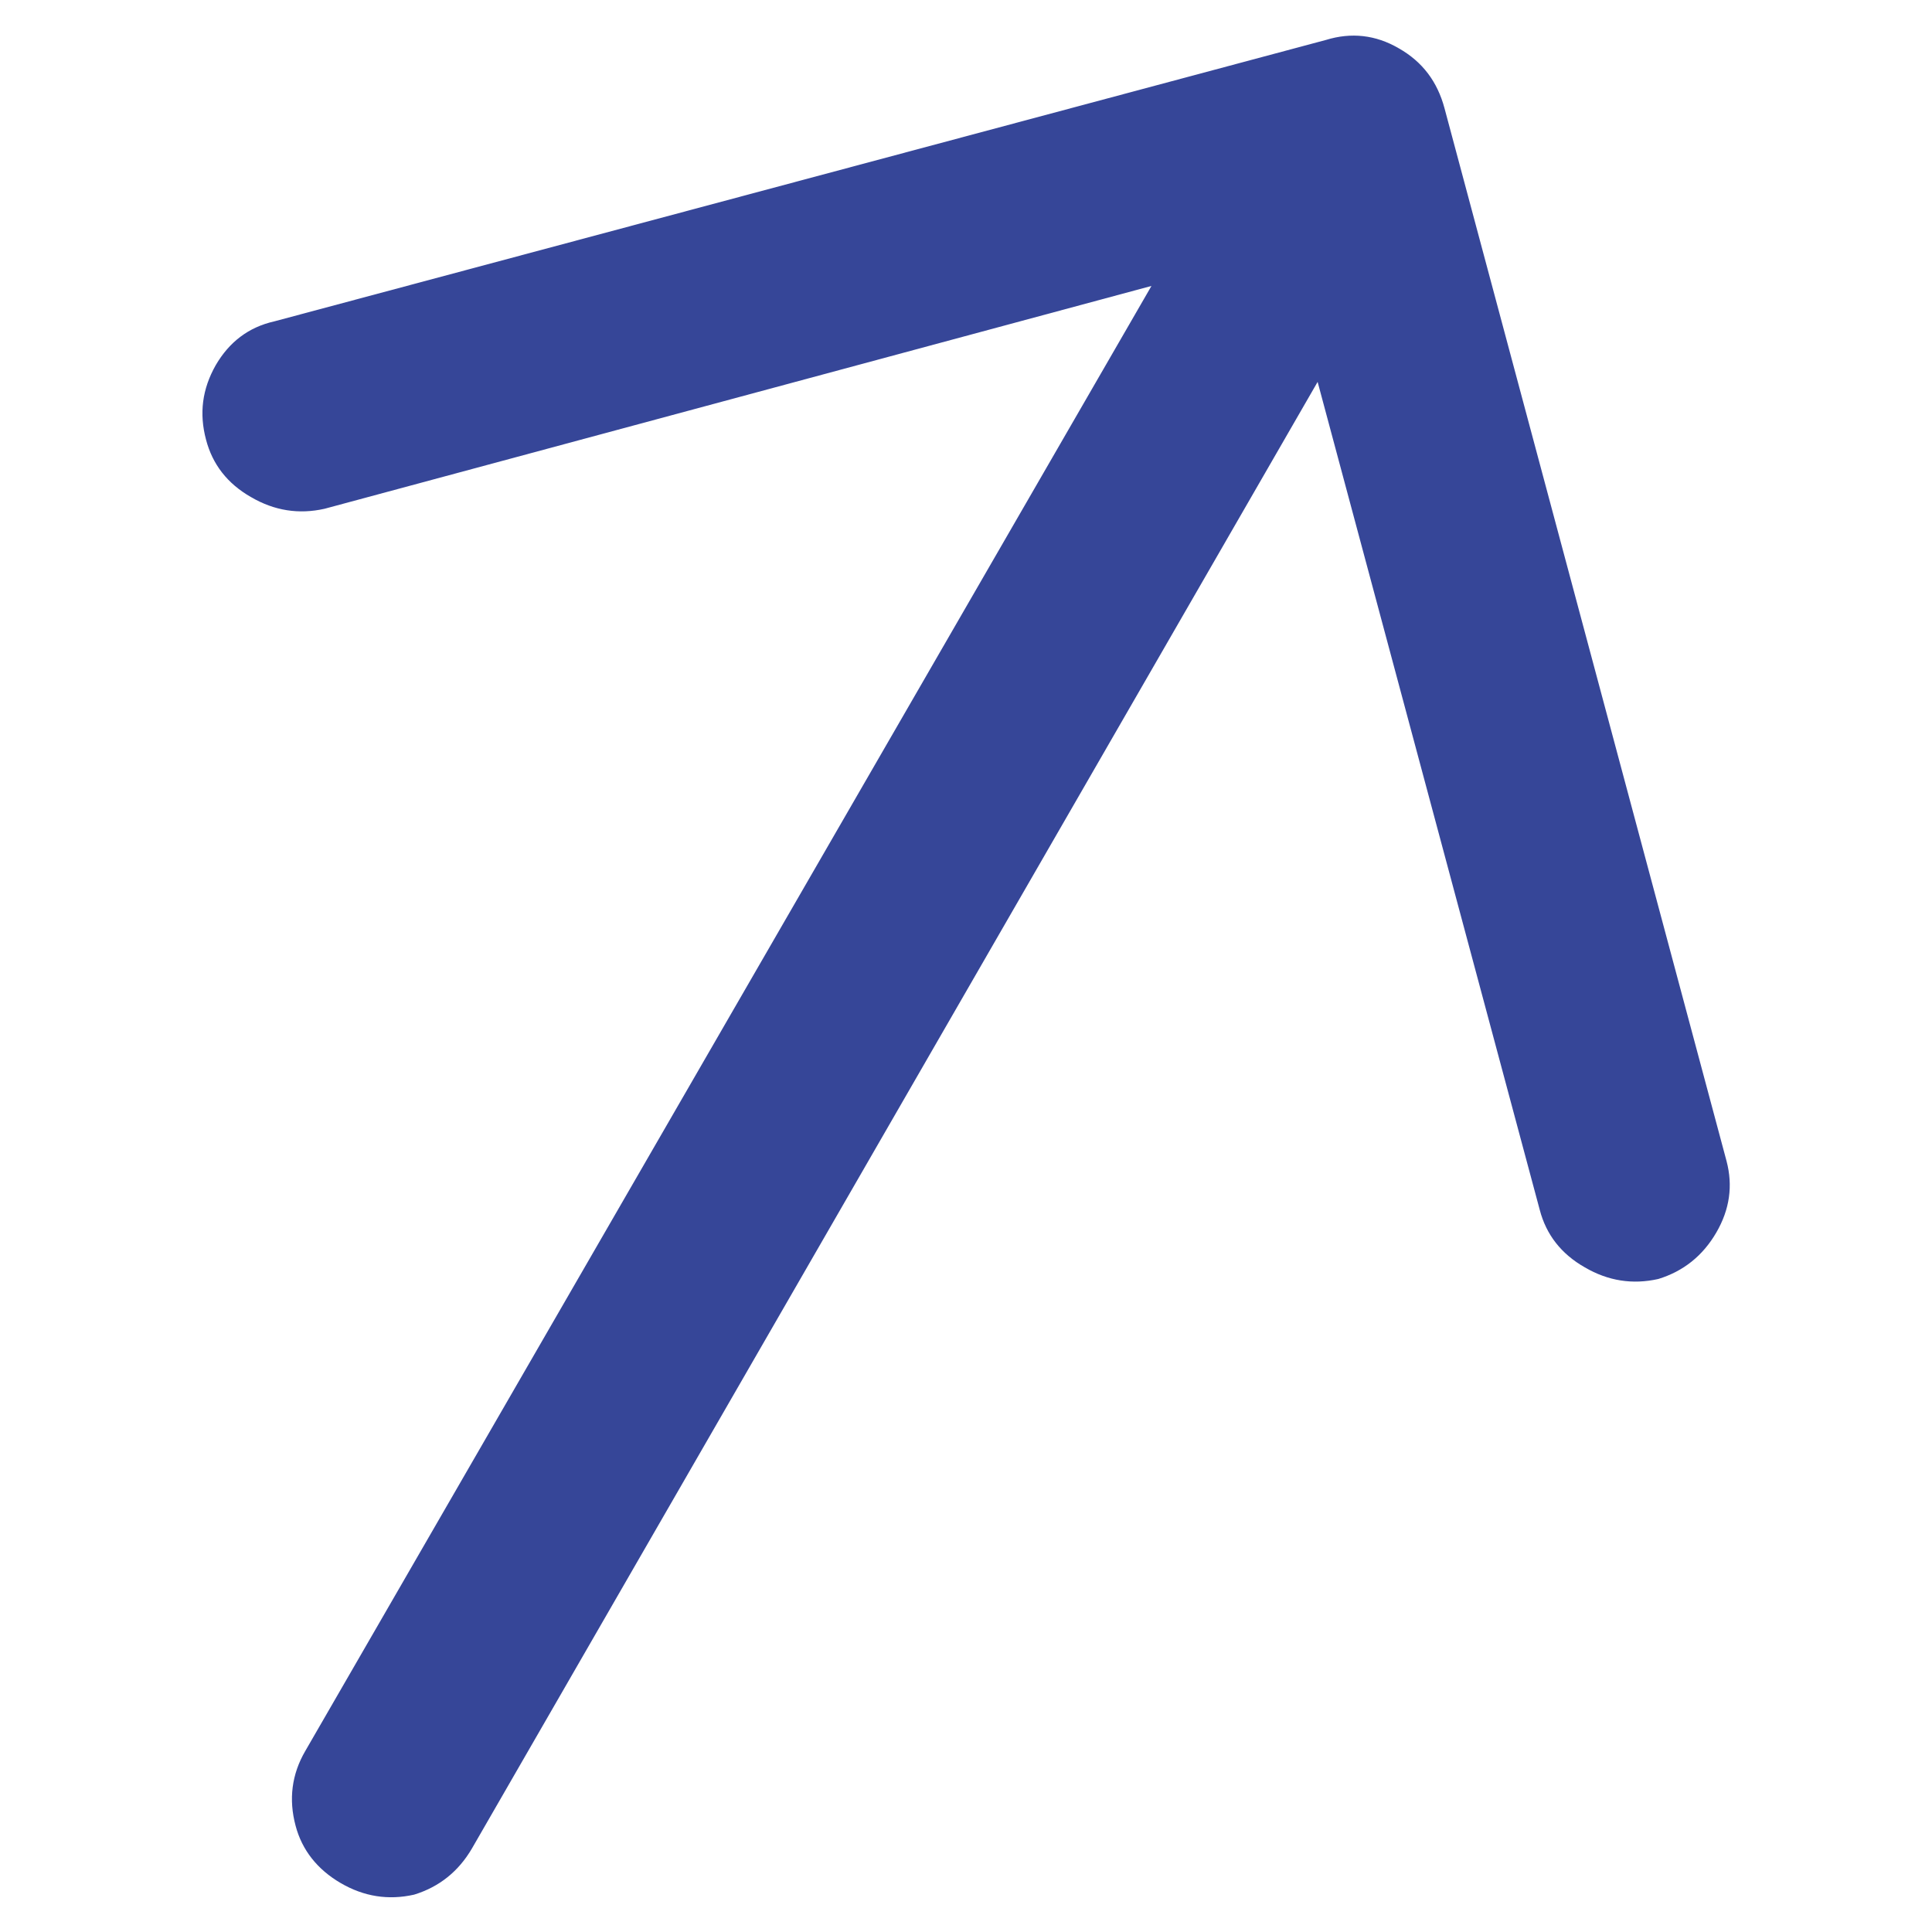 <?xml version="1.0" encoding="utf-8"?>
<!-- Generator: Adobe Illustrator 25.0.1, SVG Export Plug-In . SVG Version: 6.00 Build 0)  -->
<svg version="1.1" id="Layer_1" xmlns="http://www.w3.org/2000/svg" xmlns:xlink="http://www.w3.org/1999/xlink" x="0px" y="0px"
	 viewBox="0 0 30 30" style="enable-background:new 0 0 30 30;" xml:space="preserve">
<style type="text/css">
	.st0{fill:#364698;}
</style>
<path class="st0" d="M20.59,0.62L4.26,4.99c-0.4,0.09-0.7,0.32-0.91,0.68C3.14,6.04,3.09,6.42,3.2,6.83c0.1,0.38,0.33,0.68,0.7,0.89
	c0.36,0.21,0.74,0.27,1.14,0.18l12.84-3.46L4.74,27.19c-0.21,0.36-0.26,0.75-0.15,1.16c0.1,0.38,0.34,0.68,0.7,0.89
	c0.36,0.21,0.74,0.27,1.14,0.18c0.39-0.12,0.69-0.36,0.9-0.72L20.46,5.93l3.45,12.86c0.1,0.38,0.33,0.68,0.7,0.89
	c0.36,0.21,0.74,0.27,1.14,0.18c0.39-0.12,0.69-0.36,0.9-0.72c0.21-0.36,0.26-0.73,0.16-1.11L22.43,1.68
	c-0.11-0.41-0.34-0.72-0.71-0.93C21.36,0.54,20.98,0.5,20.59,0.62z"/>
</svg>
